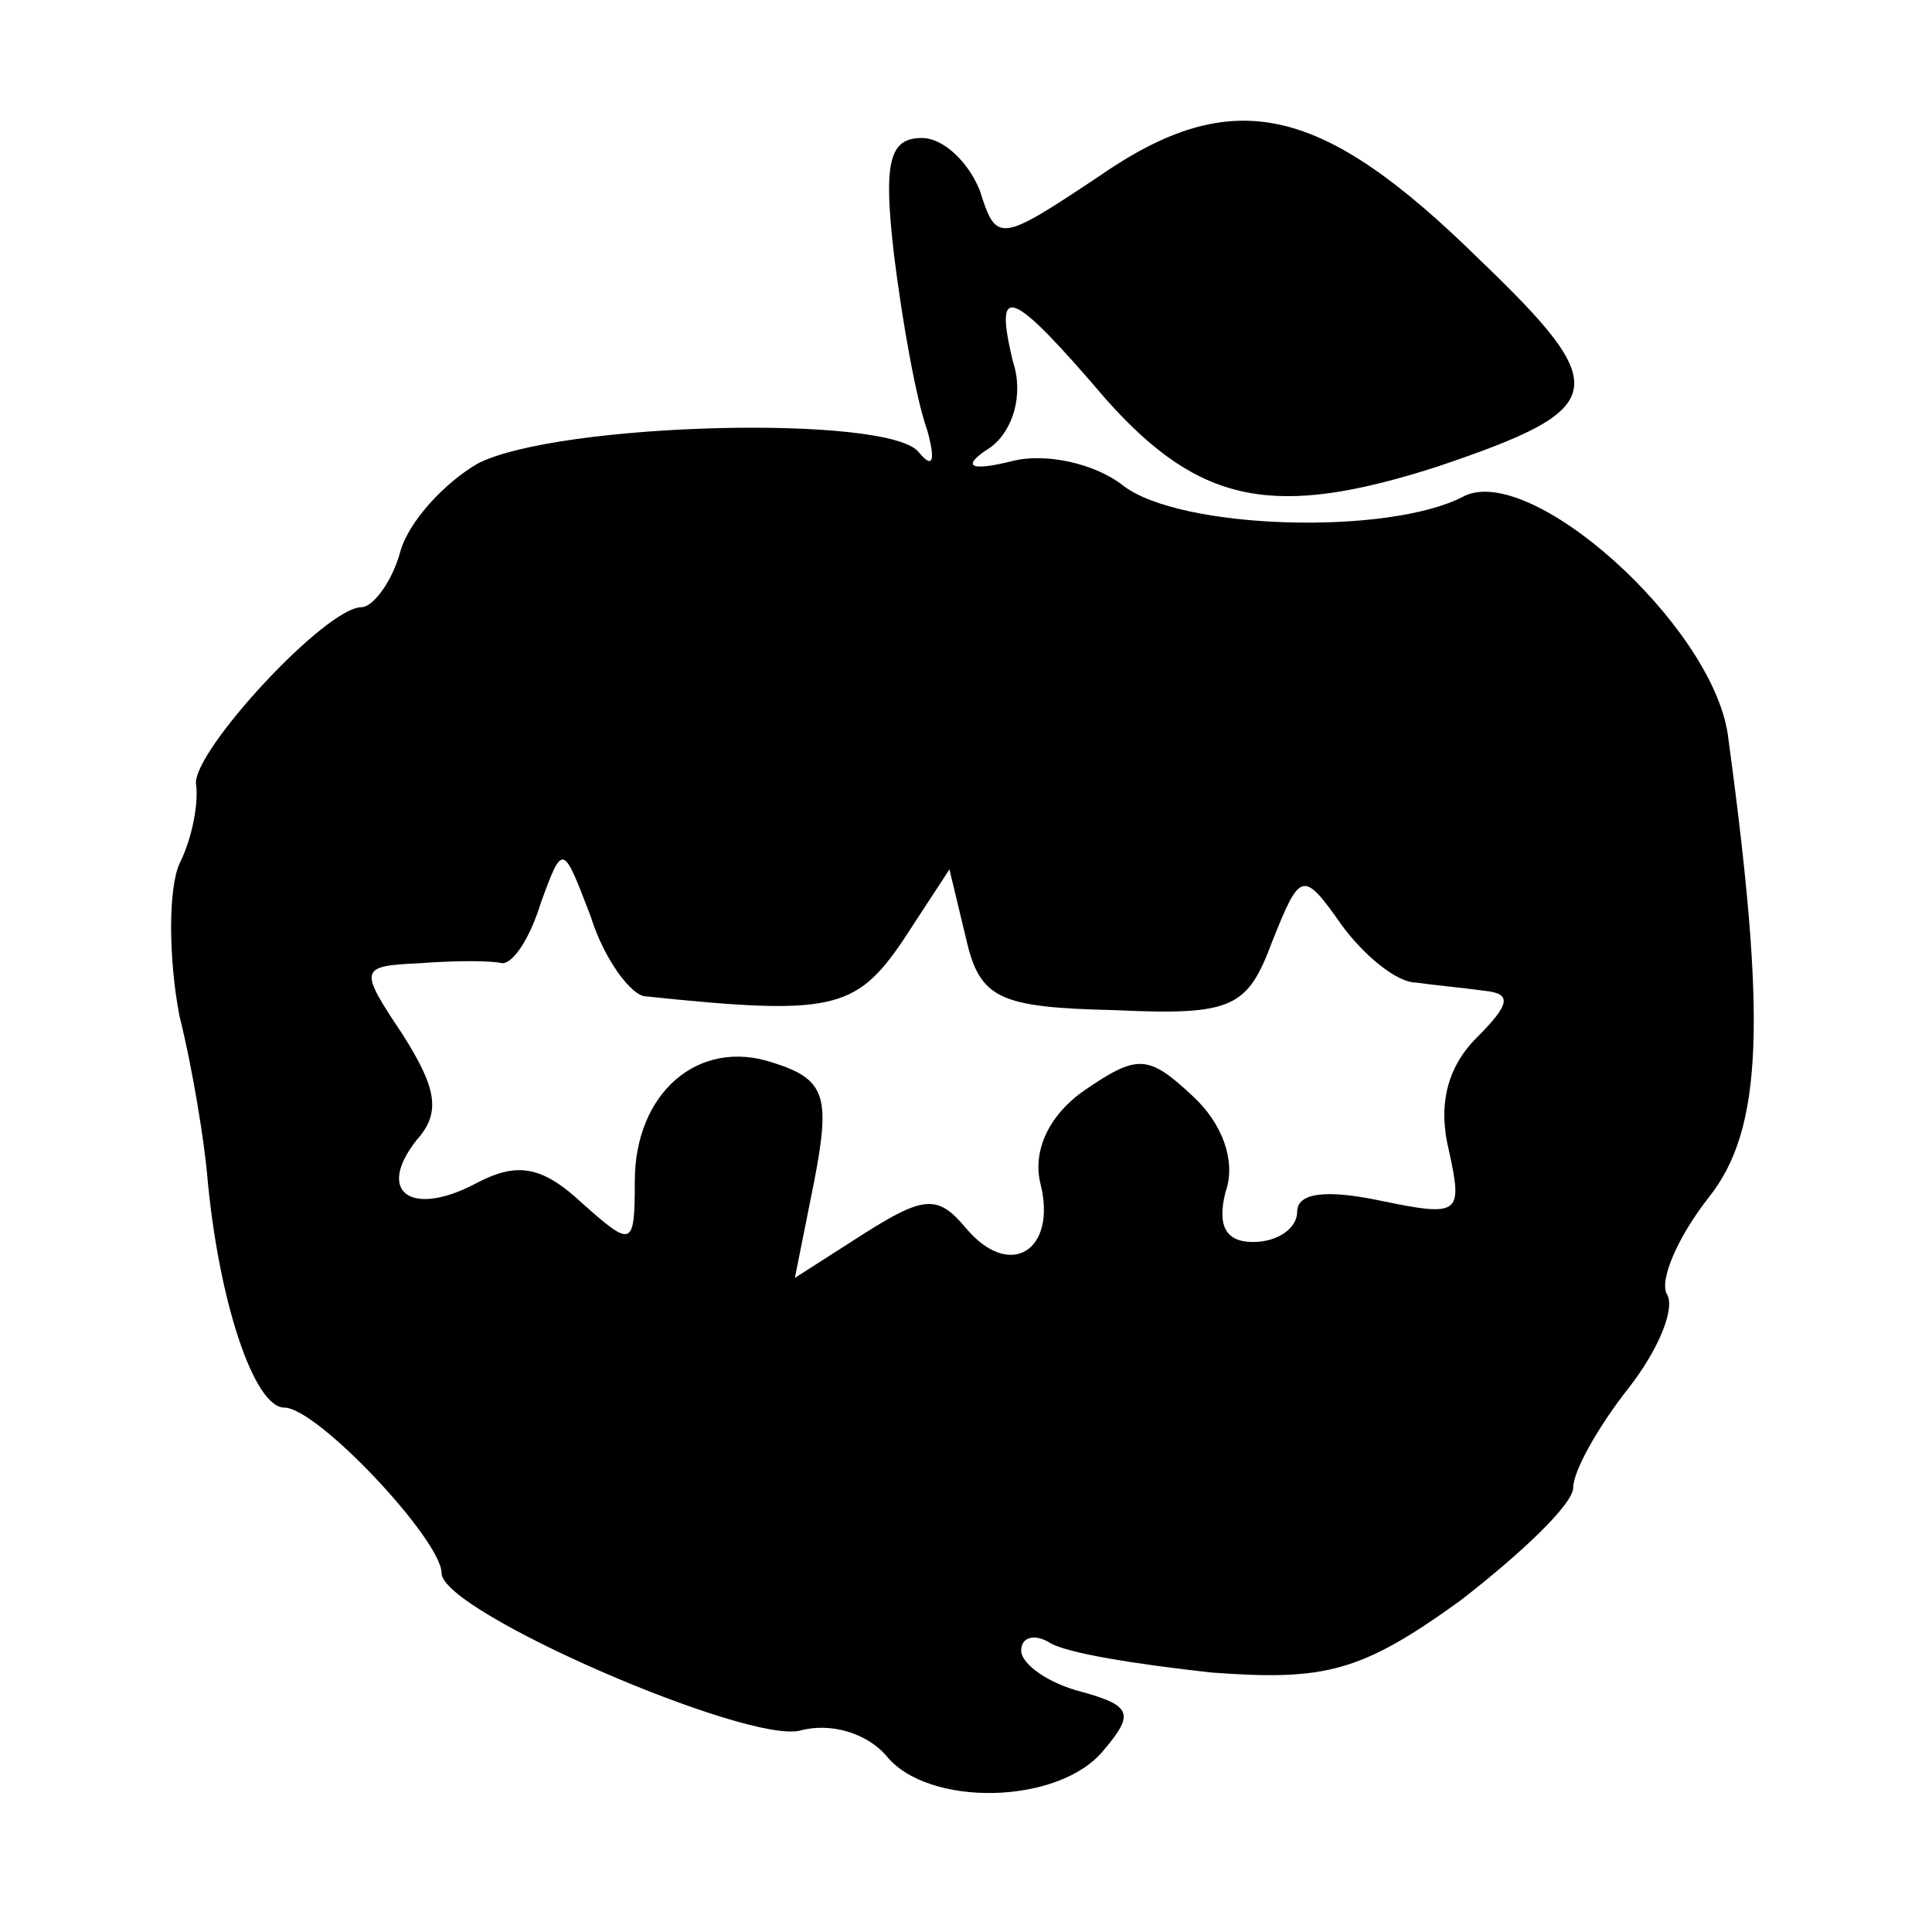 <?xml version="1.0" standalone="no"?>
<!DOCTYPE svg PUBLIC "-//W3C//DTD SVG 20010904//EN"
 "http://www.w3.org/TR/2001/REC-SVG-20010904/DTD/svg10.dtd">
<svg version="1.0" xmlns="http://www.w3.org/2000/svg"
 width="70pt" height="70pt" viewBox="0 0 70 70"
 preserveAspectRatio="xMidYMid meet">
<g transform="translate(0,70) scale(0.1,-0.1)"
fill="#000000" stroke="none">
<path d="M398 636 c-36 -24 -37 -24 -43 -5 -4 10 -13 19 -21 19 -12 0 -14 -9
-10 -43 3 -24 8 -52 12 -63 3 -11 2 -14 -3 -8 -10 14 -131 11 -160 -4 -12 -7
-25 -21 -28 -32 -3 -11 -10 -20 -14 -20 -13 0 -61 -52 -60 -64 1 -6 -1 -19 -6
-29 -4 -9 -4 -34 0 -55 5 -20 9 -46 10 -57 4 -46 17 -85 28 -85 12 0 57 -48
57 -60 0 -14 111 -62 130 -57 11 3 24 -1 31 -9 15 -19 63 -18 79 2 11 13 10
16 -8 21 -12 3 -22 10 -22 15 0 5 5 6 10 3 6 -4 32 -8 59 -11 41 -3 54 0 90
26 22 17 41 35 41 41 0 6 9 22 20 36 11 14 17 29 14 34 -3 5 4 21 15 35 20 25
21 65 7 168 -6 40 -72 99 -96 86 -27 -14 -102 -12 -123 4 -10 8 -28 12 -40 9
-16 -4 -19 -2 -8 5 8 6 12 19 8 31 -7 29 -1 27 34 -14 34 -38 61 -43 120 -24
62 21 64 28 15 75 -57 56 -89 64 -138 30z m-164 -297 c67 -7 76 -5 93 20 l17
26 6 -25 c5 -22 12 -25 54 -26 43 -2 48 1 57 25 10 25 11 26 25 6 8 -11 20
-21 27 -21 7 -1 18 -2 25 -3 10 -1 9 -5 -3 -17 -11 -11 -14 -25 -10 -41 5 -23
4 -24 -25 -18 -19 4 -30 3 -30 -4 0 -6 -7 -11 -16 -11 -10 0 -13 6 -10 18 4
11 -1 25 -12 35 -16 15 -20 15 -39 2 -13 -9 -19 -22 -16 -34 6 -24 -11 -35
-27 -16 -10 12 -15 12 -37 -2 l-25 -16 7 35 c6 31 4 37 -15 43 -27 9 -50 -11
-50 -43 0 -24 -1 -24 -19 -8 -15 14 -24 15 -39 7 -23 -12 -36 -3 -21 16 9 10
7 19 -5 38 -16 24 -16 25 6 26 13 1 26 1 30 0 4 0 10 9 14 22 8 22 8 21 18 -5
5 -16 15 -29 20 -29z"/>
</g>
</svg>
